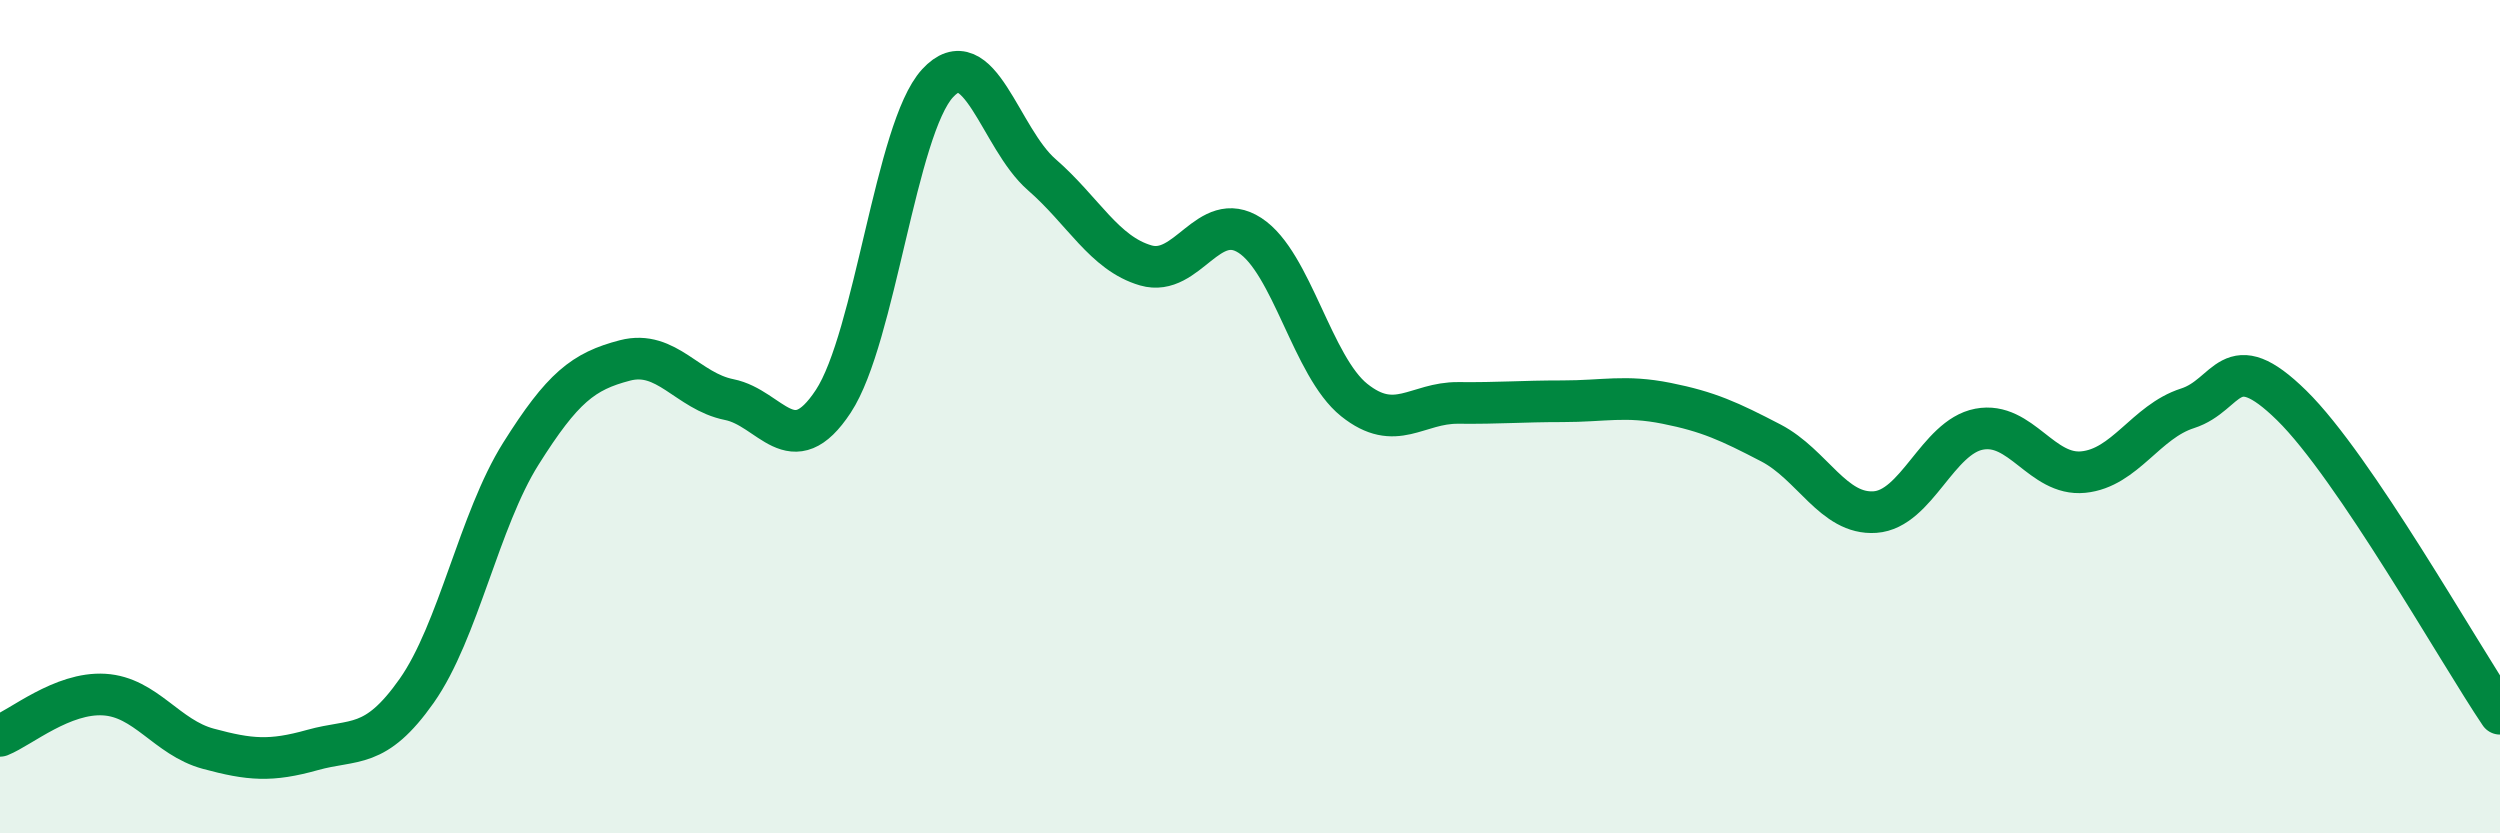 
    <svg width="60" height="20" viewBox="0 0 60 20" xmlns="http://www.w3.org/2000/svg">
      <path
        d="M 0,17.66 C 0.5,17.46 1.5,16.61 2.5,16.67 C 3.5,16.73 4,17.7 5,17.97 C 6,18.24 6.5,18.28 7.5,18 C 8.5,17.72 9,18 10,16.58 C 11,15.16 11.5,12.48 12.5,10.89 C 13.5,9.3 14,8.91 15,8.65 C 16,8.39 16.5,9.39 17.5,9.59 C 18.5,9.79 19,11.15 20,9.63 C 21,8.11 21.5,3.09 22.5,2 C 23.5,0.91 24,3.32 25,4.19 C 26,5.06 26.5,6.08 27.5,6.37 C 28.5,6.66 29,5 30,5.65 C 31,6.3 31.5,8.8 32.5,9.6 C 33.5,10.4 34,9.66 35,9.67 C 36,9.68 36.5,9.63 37.5,9.63 C 38.5,9.63 39,9.48 40,9.68 C 41,9.88 41.5,10.11 42.5,10.63 C 43.5,11.15 44,12.36 45,12.29 C 46,12.22 46.5,10.49 47.5,10.3 C 48.5,10.11 49,11.43 50,11.33 C 51,11.23 51.5,10.12 52.5,9.8 C 53.5,9.48 53.5,8.26 55,9.73 C 56.5,11.2 59,15.65 60,17.13L60 20L0 20Z"
        fill="#008740"
        opacity="0.1"
        stroke-linecap="round"
        stroke-linejoin="round"
      />
      <path
        d="M 0,17.66 C 0.5,17.46 1.5,16.61 2.5,16.67 C 3.5,16.73 4,17.7 5,17.97 C 6,18.24 6.5,18.28 7.5,18 C 8.5,17.72 9,18 10,16.58 C 11,15.16 11.5,12.48 12.5,10.89 C 13.5,9.3 14,8.91 15,8.65 C 16,8.39 16.5,9.39 17.5,9.59 C 18.5,9.79 19,11.15 20,9.63 C 21,8.11 21.5,3.09 22.5,2 C 23.5,0.91 24,3.32 25,4.19 C 26,5.06 26.5,6.08 27.5,6.37 C 28.5,6.66 29,5 30,5.65 C 31,6.3 31.5,8.8 32.5,9.6 C 33.5,10.4 34,9.66 35,9.67 C 36,9.68 36.5,9.63 37.5,9.63 C 38.5,9.63 39,9.48 40,9.68 C 41,9.88 41.5,10.11 42.5,10.63 C 43.5,11.15 44,12.36 45,12.29 C 46,12.22 46.5,10.49 47.5,10.3 C 48.5,10.11 49,11.43 50,11.33 C 51,11.23 51.5,10.12 52.5,9.8 C 53.5,9.48 53.5,8.26 55,9.73 C 56.5,11.2 59,15.65 60,17.13"
        stroke="#008740"
        stroke-width="1"
        fill="none"
        stroke-linecap="round"
        stroke-linejoin="round"
      />
    </svg>
  